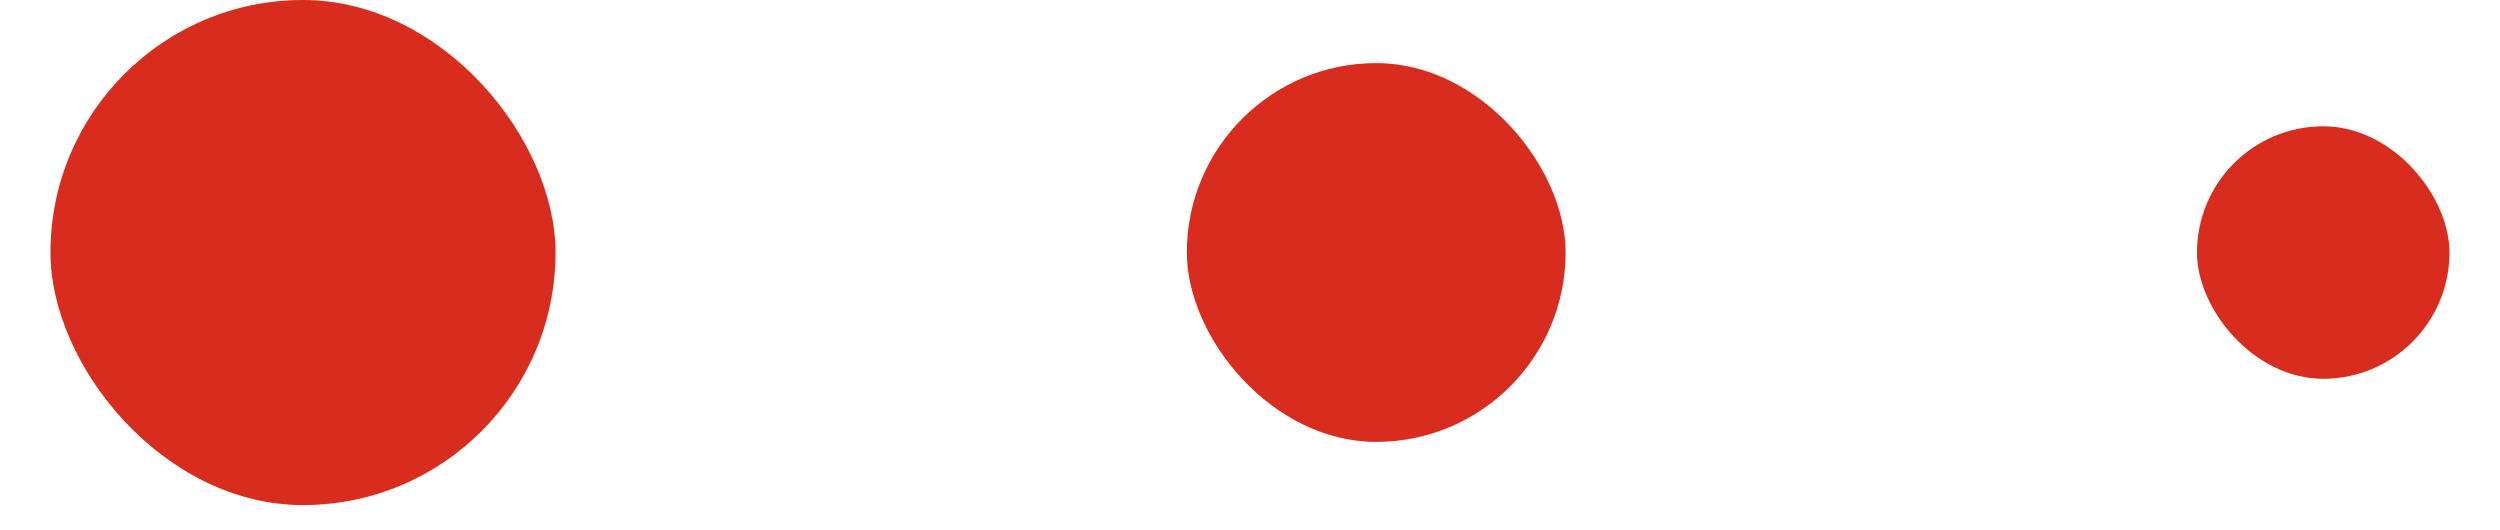 <?xml version="1.0" encoding="UTF-8"?> <svg xmlns="http://www.w3.org/2000/svg" width="33" height="7" viewBox="0 0 33 7" fill="none"><rect x="0.666" width="6.667" height="6.667" rx="3.333" fill="#D82D1E"></rect><rect x="15.666" y="0.833" width="5" height="5" rx="2.5" fill="#D82D1E"></rect><rect x="29" y="1.667" width="3.333" height="3.333" rx="1.667" fill="#D82D1E"></rect></svg> 